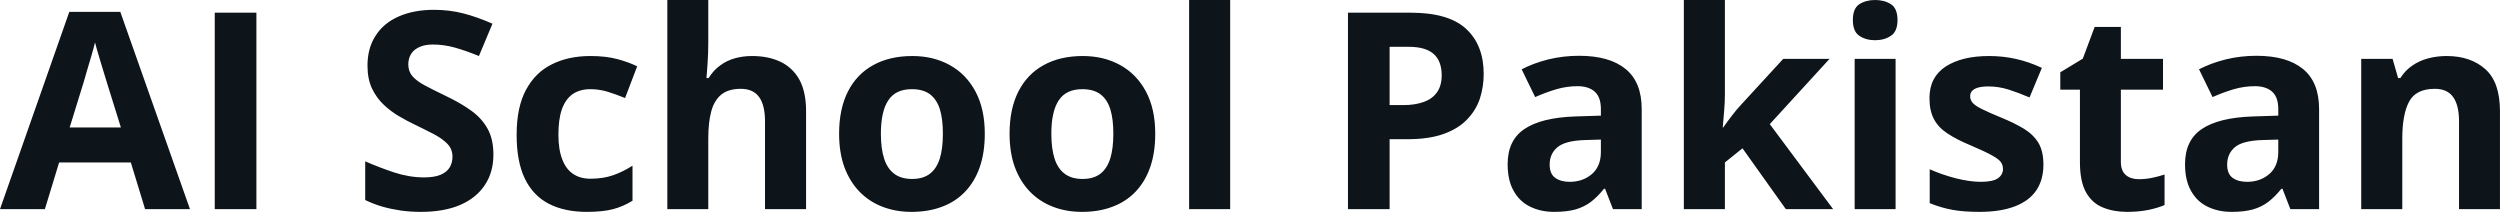 <svg fill="#0d141a" viewBox="0 0 208.853 17.699" height="100%" width="100%" xmlns="http://www.w3.org/2000/svg"><path preserveAspectRatio="none" d="M15.87 17.47L12.12 17.47L10.93 13.57L4.94 13.57L3.75 17.47L0 17.47L5.79 0.99L10.05 0.99L15.87 17.47ZM5.82 10.65L10.10 10.65L8.91 6.83Q8.79 6.45 8.61 5.85Q8.42 5.24 8.24 4.62Q8.05 4.00 7.94 3.54L7.94 3.54Q7.83 4.00 7.63 4.68Q7.43 5.36 7.25 5.96Q7.08 6.57 7.00 6.83L7.00 6.83L5.82 10.65ZM21.42 17.47L17.94 17.47L17.94 1.06L21.42 1.06L21.42 17.47ZM41.22 12.92L41.22 12.92Q41.22 14.38 40.51 15.45Q39.80 16.53 38.45 17.12Q37.09 17.70 35.16 17.70L35.16 17.70Q34.31 17.70 33.49 17.59Q32.68 17.47 31.93 17.26Q31.19 17.04 30.51 16.71L30.51 16.71L30.51 13.48Q31.68 13.99 32.94 14.41Q34.20 14.82 35.43 14.82L35.43 14.82Q36.29 14.82 36.81 14.60Q37.33 14.38 37.57 13.98Q37.80 13.59 37.80 13.08L37.80 13.08Q37.80 12.47 37.39 12.03Q36.97 11.59 36.25 11.21Q35.52 10.83 34.61 10.39L34.61 10.39Q34.04 10.12 33.37 9.73Q32.69 9.34 32.09 8.78Q31.48 8.22 31.09 7.42Q30.70 6.61 30.70 5.49L30.70 5.49Q30.70 4.02 31.38 2.98Q32.05 1.93 33.30 1.38Q34.56 0.82 36.26 0.82L36.26 0.82Q37.54 0.82 38.71 1.12Q39.87 1.42 41.14 1.98L41.14 1.98L40.01 4.68Q38.88 4.22 37.98 3.97Q37.08 3.72 36.15 3.72L36.15 3.72Q35.50 3.72 35.04 3.93Q34.58 4.13 34.34 4.51Q34.11 4.89 34.11 5.38L34.11 5.38Q34.11 5.96 34.45 6.36Q34.79 6.76 35.48 7.13Q36.17 7.50 37.21 8.00L37.21 8.00Q38.46 8.59 39.36 9.24Q40.25 9.88 40.73 10.75Q41.22 11.62 41.22 12.92ZM49.02 17.70L49.02 17.70Q47.16 17.70 45.84 17.02Q44.53 16.34 43.84 14.91Q43.16 13.49 43.16 11.26L43.16 11.26Q43.16 8.96 43.94 7.51Q44.72 6.05 46.11 5.37Q47.49 4.68 49.32 4.68L49.32 4.68Q50.63 4.68 51.58 4.94Q52.52 5.19 53.23 5.54L53.23 5.54L52.22 8.19Q51.41 7.86 50.72 7.65Q50.02 7.45 49.32 7.45L49.32 7.45Q48.43 7.45 47.83 7.87Q47.24 8.29 46.94 9.13Q46.65 9.97 46.65 11.24L46.65 11.24Q46.65 12.49 46.97 13.31Q47.28 14.13 47.88 14.53Q48.47 14.93 49.32 14.93L49.32 14.93Q50.39 14.93 51.22 14.64Q52.05 14.35 52.84 13.84L52.84 13.84L52.84 16.77Q52.05 17.26 51.19 17.48Q50.33 17.70 49.02 17.70ZM55.75 0L59.17 0L59.17 3.56Q59.17 4.49 59.11 5.33Q59.05 6.18 59.02 6.52L59.02 6.52L59.20 6.52Q59.60 5.87 60.16 5.47Q60.71 5.06 61.39 4.87Q62.06 4.68 62.83 4.68L62.83 4.68Q64.19 4.68 65.20 5.16Q66.21 5.64 66.78 6.65Q67.34 7.67 67.34 9.29L67.34 9.29L67.34 17.47L63.91 17.47L63.91 10.14Q63.91 8.79 63.42 8.11Q62.92 7.42 61.89 7.42L61.89 7.42Q60.86 7.42 60.26 7.90Q59.67 8.38 59.42 9.30Q59.17 10.23 59.17 11.57L59.17 11.57L59.17 17.47L55.75 17.47L55.75 0ZM82.27 11.17L82.27 11.17Q82.27 12.75 81.85 13.96Q81.43 15.17 80.63 16.01Q79.83 16.85 78.70 17.27Q77.57 17.70 76.15 17.70L76.15 17.70Q74.83 17.70 73.72 17.27Q72.62 16.85 71.80 16.01Q70.99 15.17 70.54 13.96Q70.10 12.75 70.10 11.17L70.10 11.17Q70.10 9.09 70.84 7.64Q71.58 6.19 72.95 5.44Q74.32 4.68 76.22 4.68L76.22 4.68Q77.98 4.68 79.35 5.44Q80.71 6.19 81.49 7.64Q82.27 9.09 82.27 11.17ZM73.59 11.17L73.59 11.17Q73.59 12.41 73.86 13.25Q74.13 14.09 74.71 14.52Q75.28 14.95 76.20 14.95L76.20 14.95Q77.11 14.95 77.68 14.52Q78.24 14.09 78.51 13.25Q78.77 12.41 78.77 11.17L78.77 11.17Q78.77 9.93 78.51 9.10Q78.24 8.28 77.67 7.86Q77.10 7.45 76.18 7.45L76.18 7.45Q74.82 7.45 74.21 8.38Q73.59 9.31 73.59 11.17ZM96.51 11.17L96.51 11.17Q96.51 12.75 96.09 13.96Q95.67 15.17 94.87 16.01Q94.07 16.85 92.94 17.27Q91.81 17.70 90.39 17.70L90.39 17.70Q89.07 17.70 87.96 17.27Q86.86 16.85 86.04 16.01Q85.23 15.17 84.78 13.96Q84.34 12.75 84.34 11.17L84.34 11.17Q84.34 9.09 85.08 7.64Q85.82 6.19 87.19 5.44Q88.56 4.68 90.46 4.68L90.46 4.68Q92.22 4.68 93.59 5.44Q94.95 6.19 95.73 7.64Q96.51 9.09 96.51 11.17ZM87.83 11.17L87.83 11.17Q87.83 12.41 88.10 13.25Q88.37 14.09 88.95 14.52Q89.52 14.95 90.44 14.95L90.44 14.95Q91.35 14.95 91.92 14.52Q92.48 14.09 92.75 13.25Q93.01 12.41 93.01 11.17L93.01 11.17Q93.01 9.93 92.75 9.10Q92.48 8.28 91.91 7.86Q91.34 7.45 90.42 7.45L90.42 7.45Q89.06 7.45 88.45 8.38Q87.83 9.31 87.83 11.17ZM102.77 0L102.77 17.47L99.34 17.47L99.34 0L102.77 0ZM112.61 1.06L117.85 1.06Q121.03 1.06 122.49 2.42Q123.95 3.78 123.95 6.18L123.95 6.18Q123.95 7.25 123.63 8.24Q123.30 9.22 122.56 9.98Q121.83 10.75 120.60 11.19Q119.38 11.63 117.58 11.63L117.58 11.63L116.09 11.63L116.09 17.47L112.61 17.47L112.61 1.06ZM117.67 3.91L117.67 3.91L116.09 3.91L116.09 8.78L117.23 8.78Q118.21 8.78 118.93 8.52Q119.65 8.27 120.04 7.72Q120.44 7.17 120.44 6.30L120.44 6.30Q120.44 5.09 119.76 4.50Q119.09 3.91 117.67 3.91ZM131.92 4.66L131.92 4.66Q134.45 4.66 135.80 5.76Q137.15 6.86 137.15 9.11L137.15 9.11L137.15 17.47L134.75 17.47L134.09 15.77L134.00 15.77Q133.46 16.44 132.90 16.87Q132.34 17.29 131.61 17.50Q130.88 17.70 129.84 17.70L129.84 17.70Q128.72 17.70 127.84 17.27Q126.96 16.85 126.46 15.96Q125.95 15.08 125.95 13.72L125.95 13.72Q125.95 11.72 127.35 10.78Q128.76 9.83 131.56 9.73L131.56 9.73L133.74 9.66L133.74 9.11Q133.74 8.12 133.23 7.66Q132.71 7.20 131.79 7.20L131.79 7.20Q130.88 7.20 130.00 7.46Q129.13 7.72 128.25 8.11L128.25 8.11L127.12 5.79Q128.12 5.27 129.36 4.96Q130.60 4.66 131.92 4.66ZM133.74 12.69L133.74 11.66L132.42 11.70Q130.76 11.75 130.11 12.30Q129.46 12.85 129.46 13.75L129.46 13.75Q129.46 14.53 129.93 14.86Q130.39 15.19 131.13 15.19L131.13 15.19Q132.23 15.19 132.99 14.54Q133.74 13.89 133.74 12.69L133.74 12.69ZM140.67 0L144.10 0L144.10 7.82Q144.10 8.52 144.04 9.23Q143.99 9.94 143.92 10.65L143.92 10.65L143.96 10.65Q144.31 10.15 144.68 9.67Q145.04 9.19 145.46 8.74L145.46 8.74L148.97 4.92L152.84 4.92L147.85 10.37L153.14 17.47L149.19 17.47L145.57 12.39L144.10 13.57L144.10 17.47L140.67 17.47L140.67 0ZM154.94 4.92L158.36 4.92L158.36 17.47L154.94 17.47L154.94 4.92ZM156.65 0L156.65 0Q157.42 0 157.97 0.35Q158.52 0.71 158.52 1.67L158.52 1.67Q158.52 2.63 157.97 2.99Q157.42 3.36 156.65 3.36L156.65 3.36Q155.88 3.36 155.33 2.99Q154.79 2.63 154.79 1.67L154.79 1.67Q154.79 0.71 155.33 0.35Q155.88 0 156.65 0ZM170.71 13.75L170.71 13.75Q170.71 15.03 170.11 15.91Q169.51 16.79 168.32 17.24Q167.13 17.70 165.36 17.70L165.36 17.70Q164.04 17.70 163.11 17.53Q162.17 17.36 161.21 16.97L161.21 16.97L161.21 14.14Q162.24 14.60 163.41 14.90Q164.58 15.19 165.47 15.19L165.47 15.19Q166.47 15.19 166.90 14.90Q167.33 14.60 167.33 14.12L167.33 14.12Q167.33 13.80 167.16 13.55Q166.99 13.30 166.41 12.98Q165.84 12.66 164.62 12.14L164.62 12.14Q163.44 11.65 162.68 11.14Q161.92 10.64 161.56 9.94Q161.19 9.25 161.19 8.19L161.19 8.19Q161.19 6.45 162.54 5.56Q163.90 4.68 166.17 4.68L166.17 4.68Q167.33 4.68 168.40 4.92Q169.46 5.15 170.58 5.67L170.58 5.67L169.55 8.14Q168.61 7.74 167.79 7.48Q166.96 7.22 166.11 7.22L166.11 7.22Q165.36 7.22 164.98 7.42Q164.59 7.63 164.59 8.04L164.59 8.04Q164.59 8.34 164.79 8.58Q164.99 8.82 165.55 9.10Q166.12 9.39 167.22 9.84L167.22 9.84Q168.29 10.28 169.07 10.75Q169.86 11.23 170.29 11.93Q170.71 12.63 170.71 13.75ZM178.68 14.97L178.68 14.97Q179.24 14.97 179.77 14.86Q180.31 14.75 180.83 14.58L180.83 14.58L180.83 17.13Q180.28 17.37 179.47 17.54Q178.65 17.70 177.69 17.70L177.69 17.70Q176.57 17.70 175.67 17.33Q174.78 16.97 174.27 16.07Q173.76 15.16 173.76 13.54L173.76 13.54L173.76 7.49L172.12 7.49L172.12 6.04L174.00 4.90L174.99 2.25L177.18 2.25L177.18 4.92L180.70 4.92L180.70 7.49L177.18 7.49L177.18 13.54Q177.18 14.26 177.59 14.62Q178.00 14.97 178.68 14.97ZM188.51 4.66L188.51 4.66Q191.04 4.66 192.39 5.76Q193.74 6.86 193.74 9.11L193.74 9.11L193.74 17.47L191.34 17.47L190.68 15.77L190.59 15.77Q190.05 16.44 189.49 16.87Q188.93 17.29 188.20 17.50Q187.47 17.70 186.43 17.70L186.43 17.70Q185.31 17.70 184.43 17.27Q183.55 16.85 183.05 15.96Q182.54 15.08 182.54 13.72L182.54 13.72Q182.54 11.72 183.94 10.78Q185.35 9.83 188.16 9.73L188.16 9.73L190.33 9.66L190.33 9.11Q190.33 8.12 189.82 7.66Q189.30 7.20 188.38 7.20L188.38 7.20Q187.47 7.20 186.59 7.46Q185.72 7.72 184.84 8.11L184.84 8.11L183.71 5.79Q184.71 5.27 185.95 4.96Q187.19 4.66 188.51 4.66ZM190.33 12.69L190.33 11.66L189.01 11.70Q187.35 11.75 186.70 12.30Q186.06 12.85 186.06 13.75L186.06 13.75Q186.06 14.53 186.52 14.86Q186.98 15.19 187.72 15.19L187.72 15.19Q188.82 15.19 189.58 14.54Q190.33 13.89 190.33 12.69L190.33 12.69ZM204.39 4.68L204.39 4.68Q206.40 4.68 207.63 5.78Q208.85 6.87 208.85 9.29L208.85 9.29L208.85 17.47L205.43 17.47L205.43 10.14Q205.43 8.79 204.94 8.11Q204.45 7.42 203.41 7.42L203.41 7.42Q201.83 7.42 201.26 8.49Q200.69 9.56 200.69 11.57L200.69 11.57L200.69 17.47L197.26 17.47L197.26 4.92L199.88 4.92L200.34 6.52L200.53 6.52Q200.94 5.87 201.54 5.47Q202.14 5.06 202.87 4.87Q203.61 4.68 204.39 4.68Z"></path></svg>